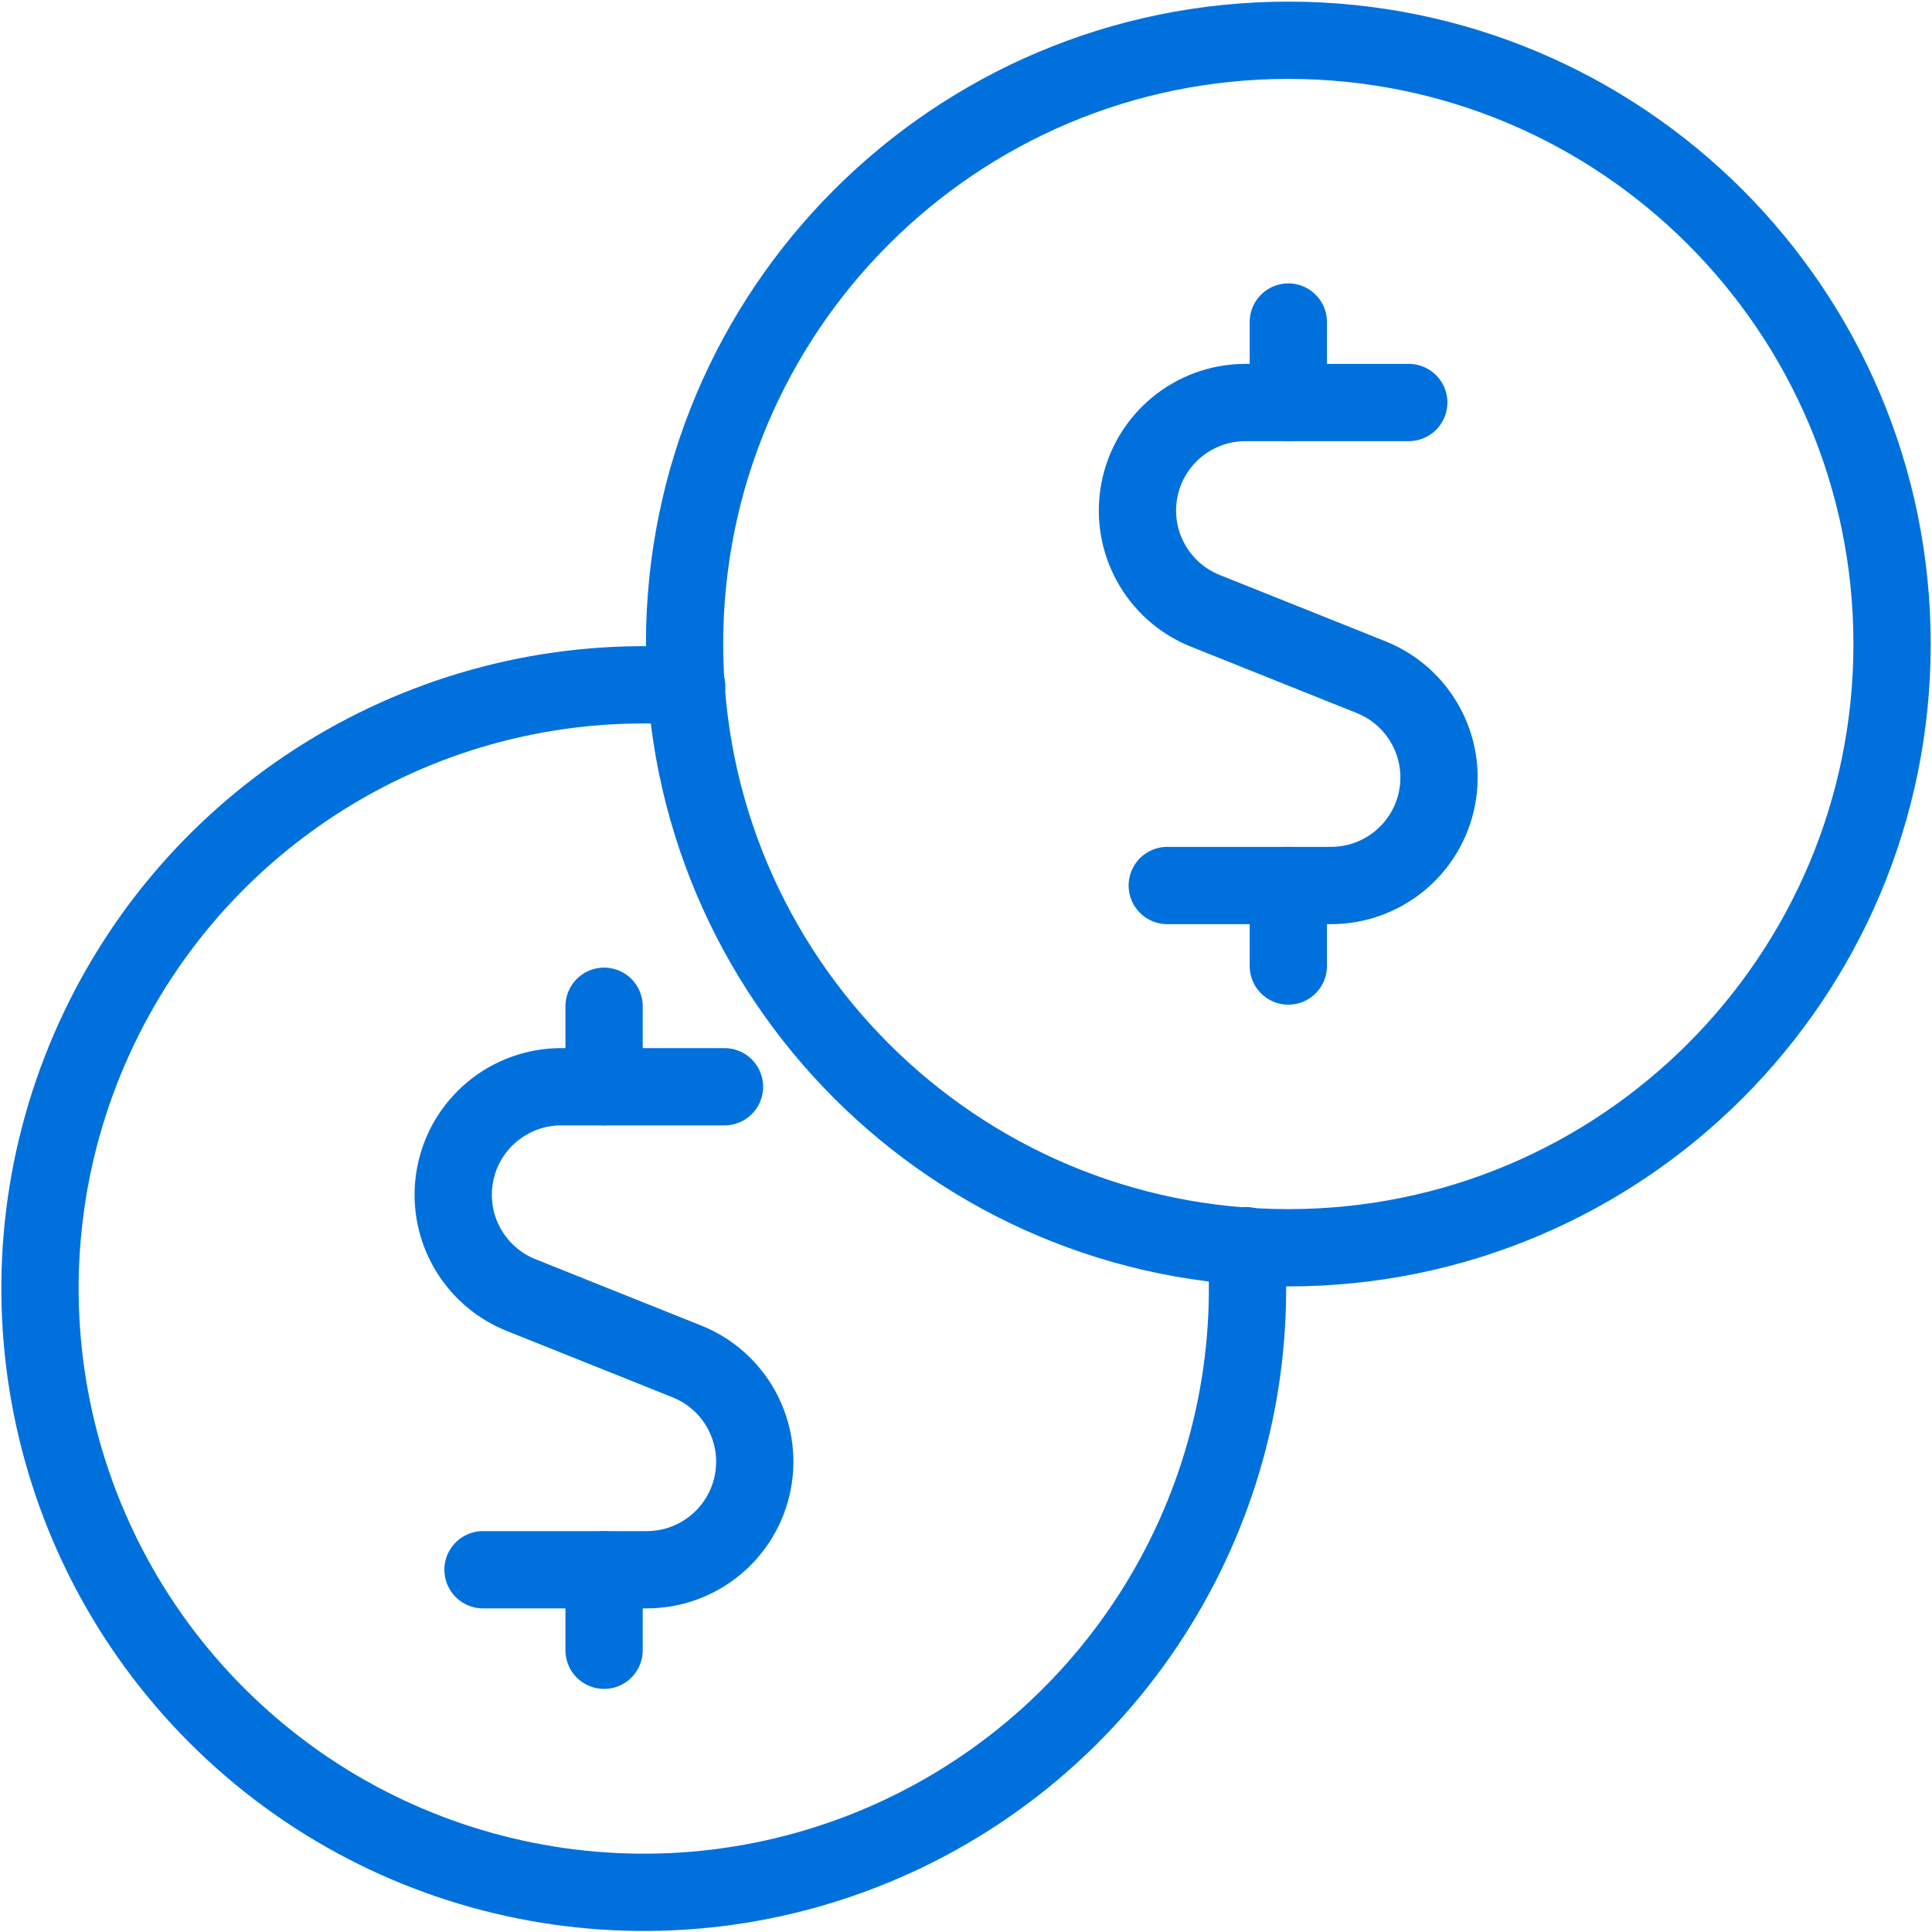 <svg width="100" height="100" viewBox="0 0 100 100" fill="none" xmlns="http://www.w3.org/2000/svg">
<path fill-rule="evenodd" clip-rule="evenodd" d="M66.683 64.584C83.942 64.584 97.933 50.593 97.933 33.334C97.933 16.075 83.942 2.084 66.683 2.084C49.424 2.084 35.433 16.075 35.433 33.334C35.433 50.593 49.424 64.584 66.683 64.584Z" stroke="#0071DC" stroke-width="4" stroke-linecap="round" stroke-linejoin="round"/>
<path d="M35.542 35.525C22.529 34.598 10.31 41.851 4.893 53.718C-0.525 65.585 1.999 79.569 11.224 88.793C20.448 98.017 34.432 100.541 46.299 95.124C58.166 89.706 65.419 77.487 64.492 64.475" stroke="#0071DC" stroke-width="4" stroke-linecap="round" stroke-linejoin="round"/>
<path d="M31.267 56.251V52.084" stroke="#0071DC" stroke-width="4" stroke-linecap="round" stroke-linejoin="round"/>
<path d="M37.5 56.25H29.046C26.368 56.252 24.068 58.152 23.56 60.781C23.052 63.41 24.478 66.03 26.962 67.029L35.562 70.471C38.047 71.47 39.473 74.091 38.965 76.719C38.457 79.348 36.157 81.248 33.479 81.25H25" stroke="#0071DC" stroke-width="4" stroke-linecap="round" stroke-linejoin="round"/>
<path d="M31.267 85.417V81.25" stroke="#0071DC" stroke-width="4" stroke-linecap="round" stroke-linejoin="round"/>
<path d="M66.683 20.835V16.668" stroke="#0071DC" stroke-width="4" stroke-linecap="round" stroke-linejoin="round"/>
<path d="M72.917 20.834H64.463C61.785 20.836 59.484 22.736 58.976 25.365C58.468 27.994 59.895 30.614 62.379 31.613L70.979 35.055C73.463 36.054 74.89 38.675 74.382 41.303C73.874 43.932 71.573 45.832 68.896 45.834H60.417" stroke="#0071DC" stroke-width="4" stroke-linecap="round" stroke-linejoin="round"/>
<path d="M66.683 50.001V45.834" stroke="#0071DC" stroke-width="4" stroke-linecap="round" stroke-linejoin="round"/>
</svg>
